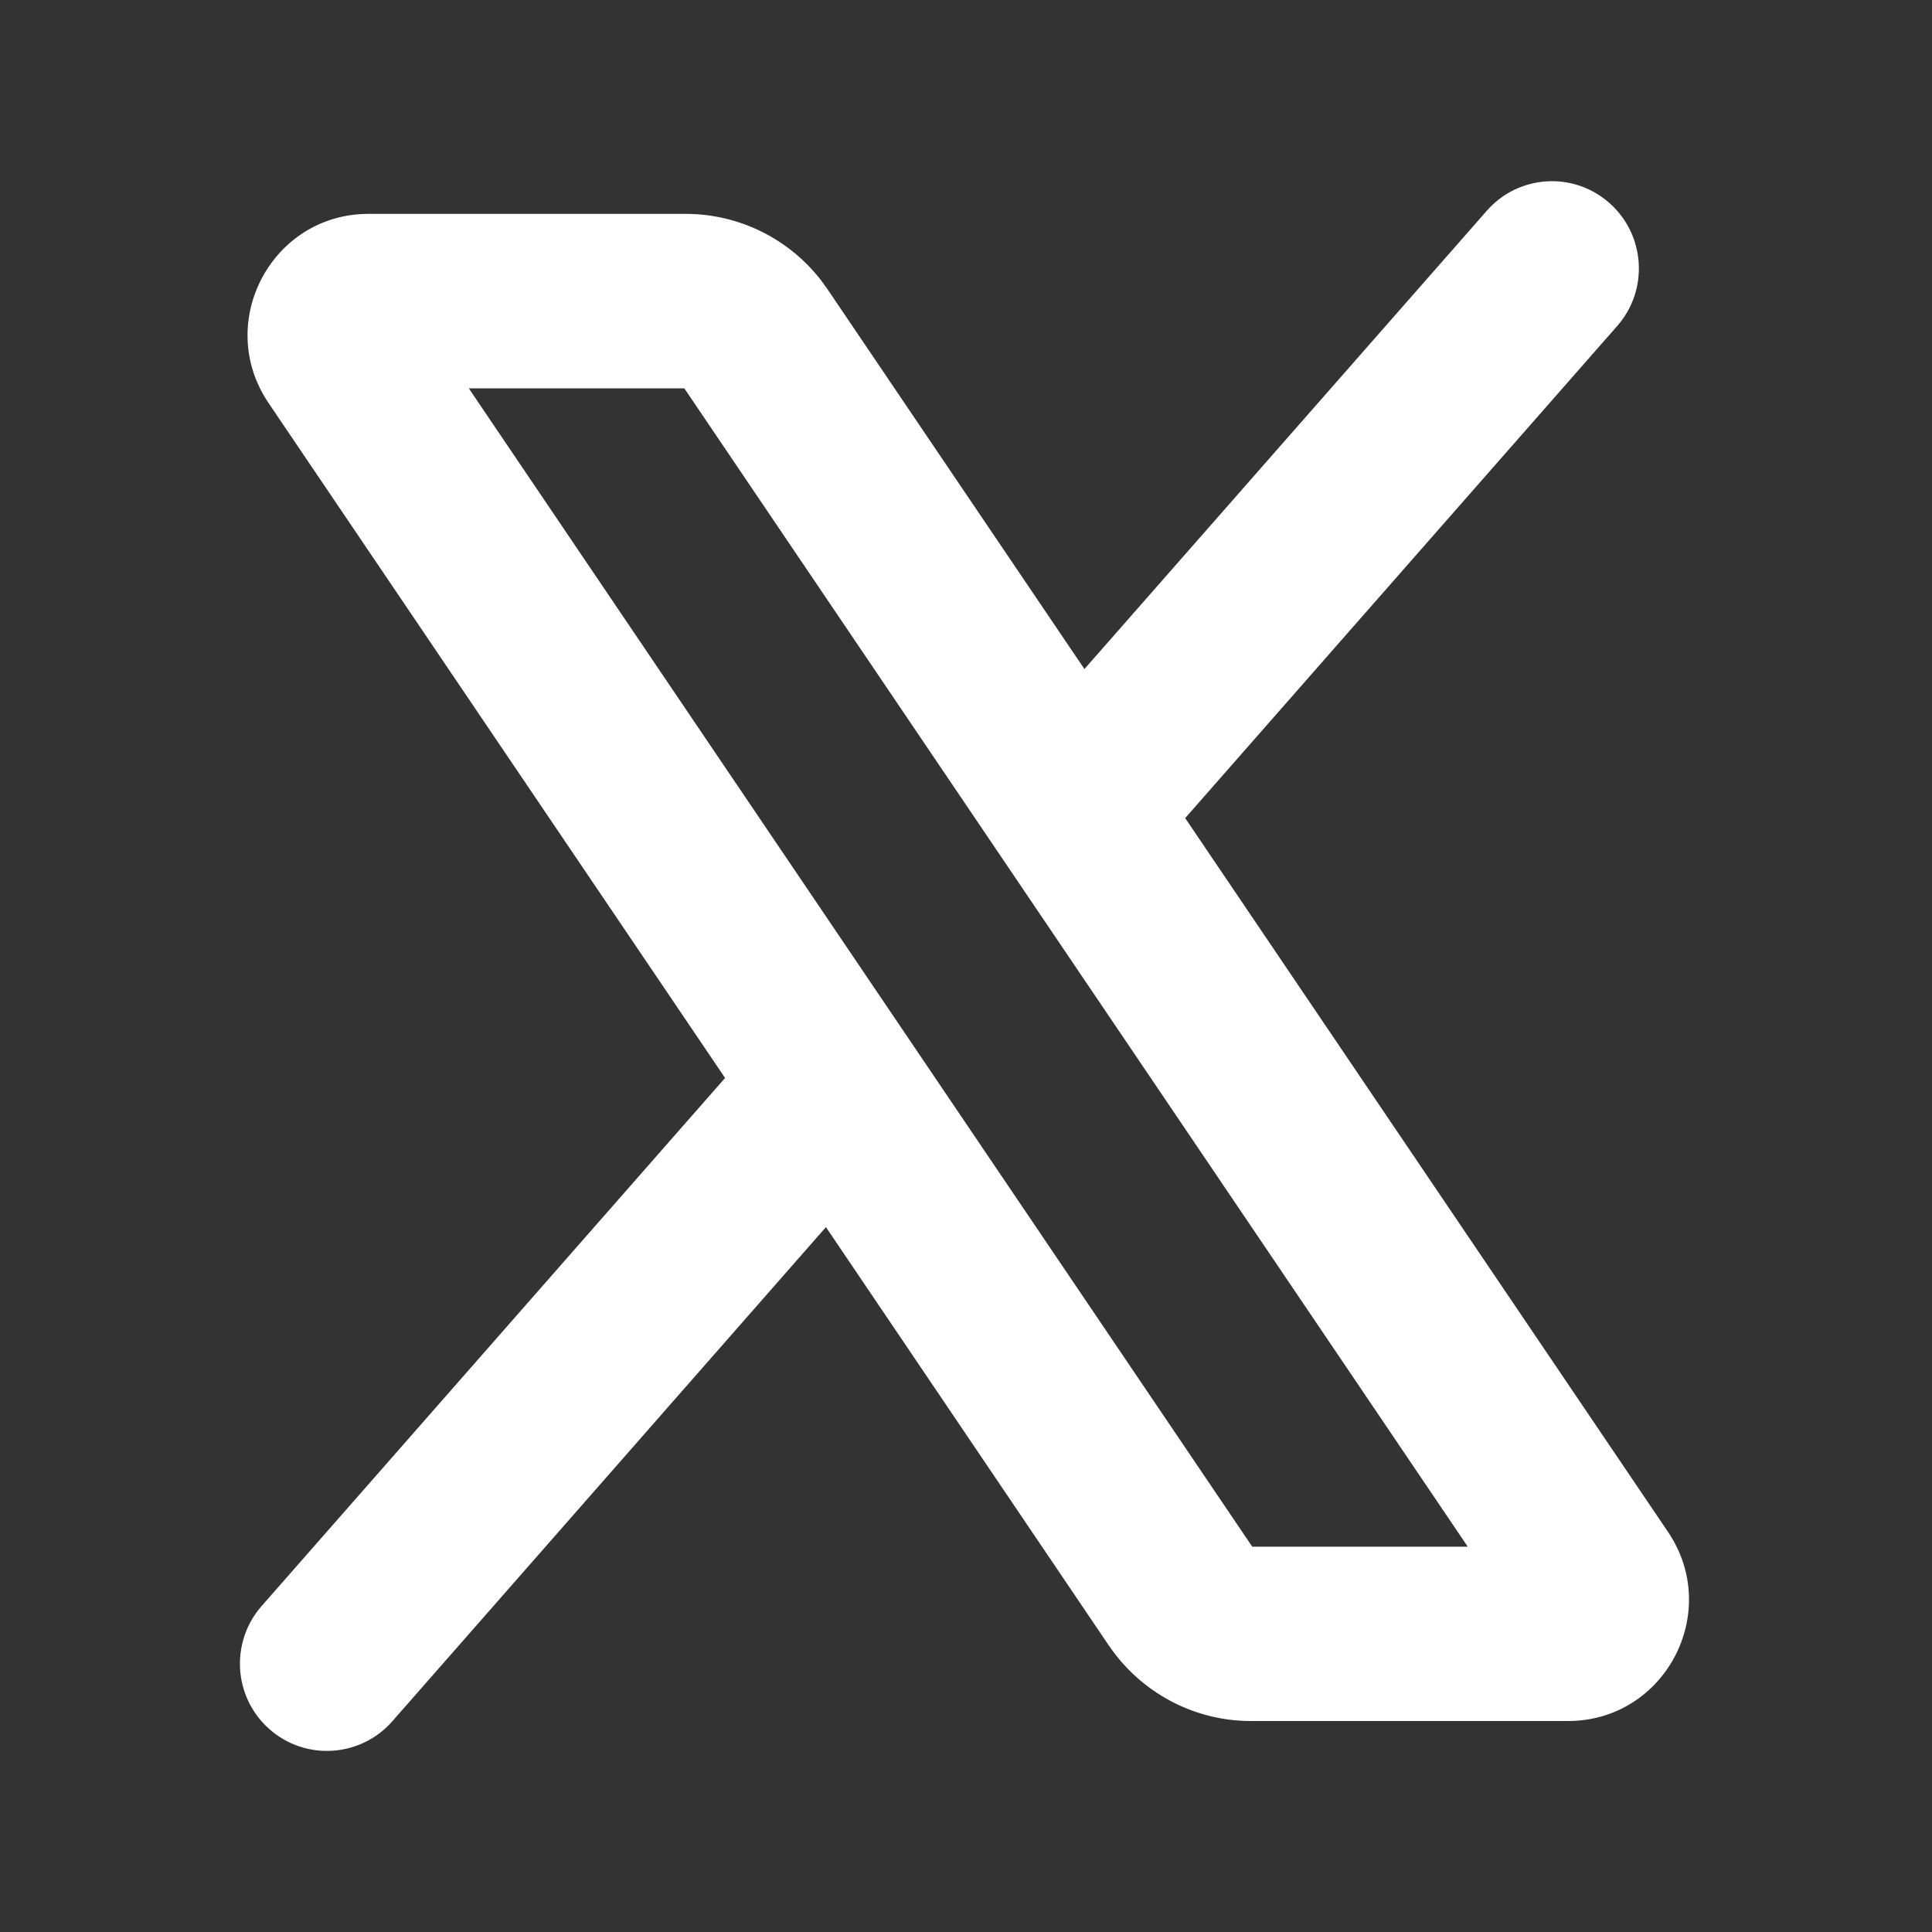 <svg width="20" height="20" viewBox="0 0 20 20" fill="none" xmlns="http://www.w3.org/2000/svg">
<rect x="0" y="0" width="20" height="20" fill="#333333" stroke="none"/>
<path d="M15.391 2.182C15.719 1.808 16.287 1.771 16.66 2.101C17.033 2.43 17.07 3.001 16.741 3.375L12.269 8.469L17.267 15.858C17.83 16.691 17.235 17.816 16.231 17.816H12.949C12.361 17.816 11.81 17.523 11.479 17.034V17.035L8.55 12.703L4.061 17.819C3.732 18.193 3.162 18.23 2.789 17.9C2.416 17.571 2.38 17 2.708 16.626L7.506 11.159L2.78 4.172C2.217 3.339 2.812 2.214 3.815 2.214H7.098C7.65 2.214 8.168 2.471 8.503 2.906L8.567 2.995L11.226 6.926L15.391 2.182ZM12.963 16.011H15.194L7.084 4.02H4.853L12.963 16.011Z" fill="white"/>
</svg>
